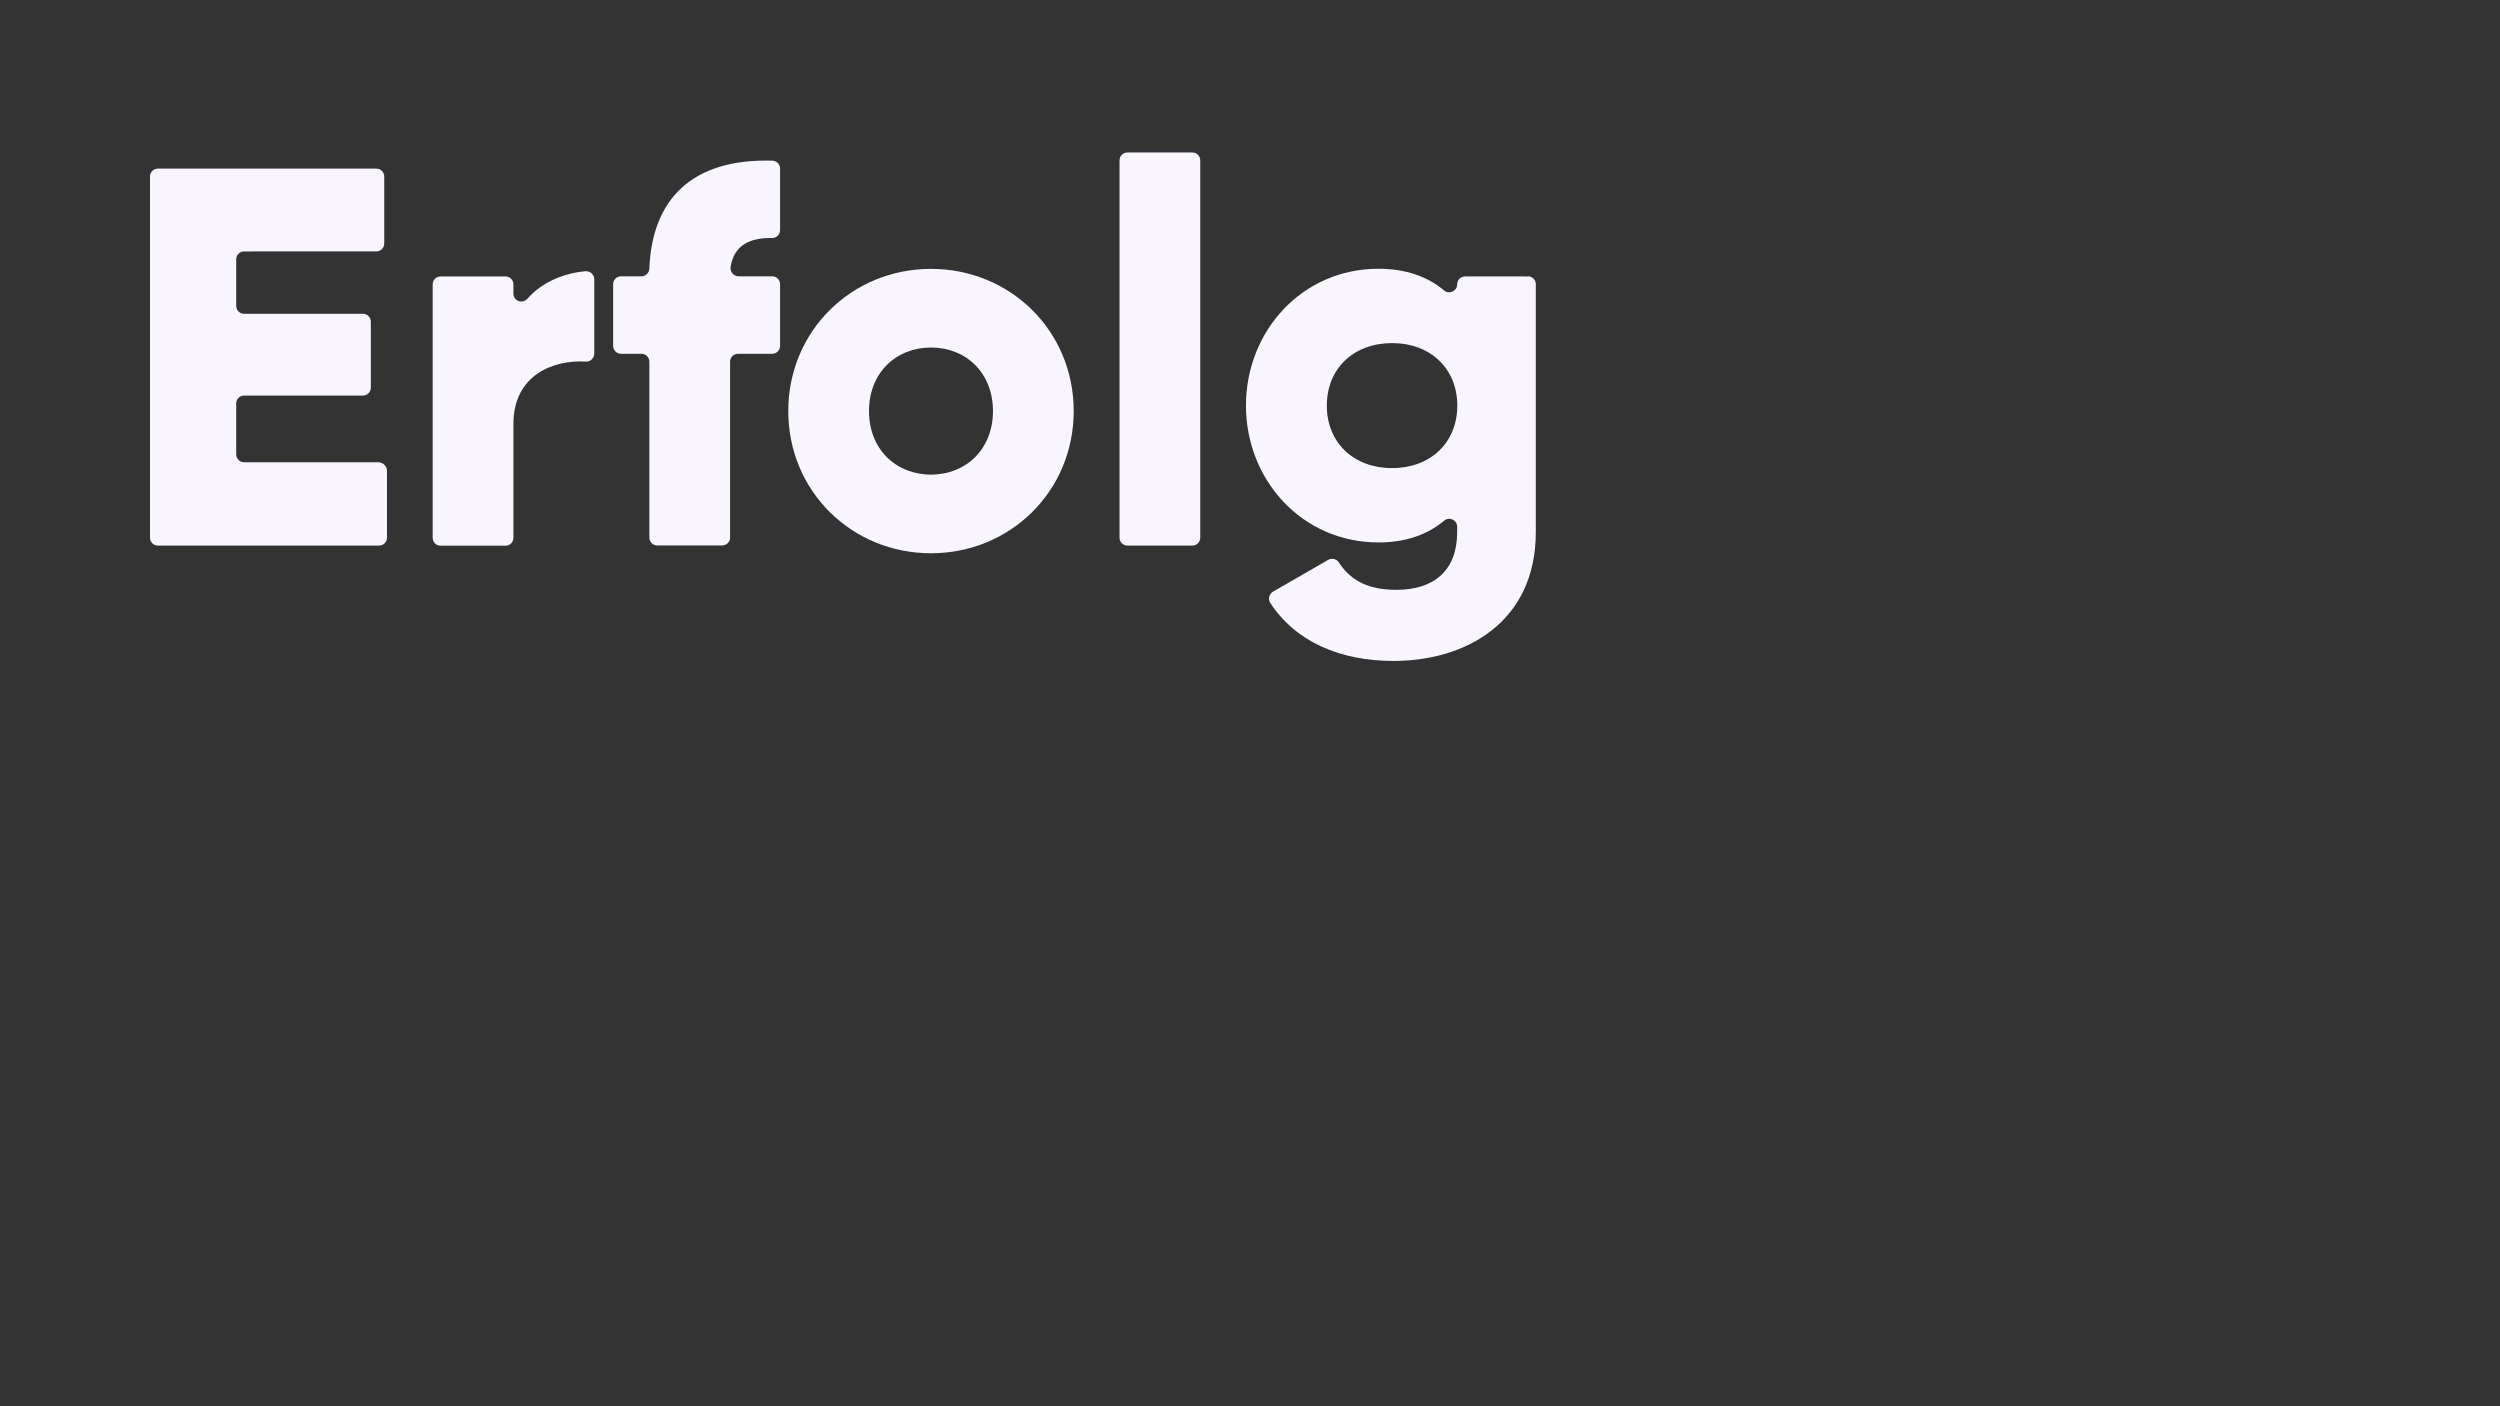 <?xml version="1.0" encoding="utf-8"?>
<!-- Generator: Adobe Illustrator 24.0.0, SVG Export Plug-In . SVG Version: 6.00 Build 0)  -->
<svg version="1.1" id="Ebene_1" xmlns="http://www.w3.org/2000/svg" xmlns:xlink="http://www.w3.org/1999/xlink" x="0px" y="0px"
	 viewBox="0 0 1920 1080" style="enable-background:new 0 0 1920 1080;" xml:space="preserve">
<rect x="0" y="0" width="1920" height="1080" fill="#333333" stroke="none"/>
<style type="text/css">
	.st0{fill:#F9F5FF;}
</style>
<g>
	<path class="st0" d="M297.2,361.5v51.4c0,3.4-2.7,6.1-6.1,6.1H121.3c-3.4,0-6.1-2.7-6.1-6.1V135.6c0-3.4,2.7-6.1,6.1-6.1H289
		c3.4,0,6.1,2.7,6.1,6.1v51.4c0,3.4-2.7,6.1-6.1,6.1H187.5c-3.4,0-6.1,2.7-6.1,6.1v35.7c0,3.4,2.7,6.1,6.1,6.1h91.2
		c3.4,0,6.1,2.7,6.1,6.1v50.6c0,3.4-2.7,6.1-6.1,6.1h-91.2c-3.4,0-6.1,2.7-6.1,6.1v39c0,3.4,2.7,6.1,6.1,6.1H291
		C294.4,355.4,297.2,358.1,297.2,361.5z"/>
	<path class="st0" d="M456.4,214.5v57.1c0,3.5-3,6.3-6.5,6.1c-24.9-1.5-55.6,10.3-55.6,47.9v87.4c0,3.4-2.7,6.1-6.1,6.1h-49.8
		c-3.4,0-6.1-2.7-6.1-6.1V218.4c0-3.4,2.7-6.1,6.1-6.1h49.8c3.4,0,6.1,2.7,6.1,6.1v7.1c0,5.7,7,8.2,10.8,3.9
		c11.1-12.7,27.8-19.6,44.5-21.1C453.3,208.1,456.4,210.9,456.4,214.5z"/>
	<path class="st0" d="M567.3,212.2H593c3.4,0,6.1,2.7,6.1,6.1v47.3c0,3.4-2.7,6.1-6.1,6.1h-26.2c-3.4,0-6.1,2.7-6.1,6.1v135
		c0,3.4-2.7,6.1-6.1,6.1h-49.8c-3.4,0-6.1-2.7-6.1-6.1v-135c0-3.4-2.7-6.1-6.1-6.1H477c-3.4,0-6.1-2.7-6.1-6.1v-47.3
		c0-3.4,2.7-6.1,6.1-6.1h15.6c3.3,0,6-2.6,6.1-6c2.1-52.7,32.2-84.6,94.5-82.8c3.3,0.1,5.9,2.8,5.9,6.1v47.2c0,3.4-2.8,6.2-6.2,6.1
		c-17.4-0.3-29.3,5.8-31.8,22.3C560.6,208.9,563.5,212.2,567.3,212.2z"/>
	<path class="st0" d="M605.4,315.7c0-61.6,48.8-109.2,109.6-109.2S824.6,254,824.6,315.7c0,61.6-48.8,109.2-109.6,109.2
		S605.4,377.3,605.4,315.7z M762.6,315.7c0-29.4-20.7-48.8-47.6-48.8c-26.9,0-47.6,19.4-47.6,48.8c0,29.4,20.7,48.8,47.6,48.8
		C741.9,364.5,762.6,345,762.6,315.7z"/>
	<path class="st0" d="M865.9,117.1h49.8c3.4,0,6.1,2.7,6.1,6.1v289.7c0,3.4-2.7,6.1-6.1,6.1h-49.8c-3.4,0-6.1-2.7-6.1-6.1V123.2
		C859.8,119.8,862.5,117.1,865.9,117.1z"/>
	<path class="st0" d="M1173.4,212.2c3.4,0,6.1,2.7,6.1,6.1v190.4c0,69.5-54.2,98.9-109.2,98.9c-40.6,0-75-14.4-94.7-44.5
		c-1.9-2.9-1-6.9,2.1-8.7L1020,430c2.8-1.6,6.4-0.8,8.2,1.9c7.9,12.1,20.1,21.1,44.2,21.1c29,0,46.7-14.9,46.7-44.3v-4.1
		c0-5.2-6-8.1-10-4.7c-12.8,10.7-29.5,16.7-50.4,16.7c-58.7,0-101.8-48-101.8-105.1s43-105.1,101.8-105.1c20.9,0,37.6,6,50.4,16.7
		c4,3.3,10,0.4,10-4.7v0c0-3.4,2.7-6.1,6.1-6.1H1173.4z M1119.2,311.5c0-28.5-20.7-48-50.1-48s-50.1,19.4-50.1,48s20.7,48,50.1,48
		S1119.2,340.1,1119.2,311.5z"/>
</g>
</svg>
